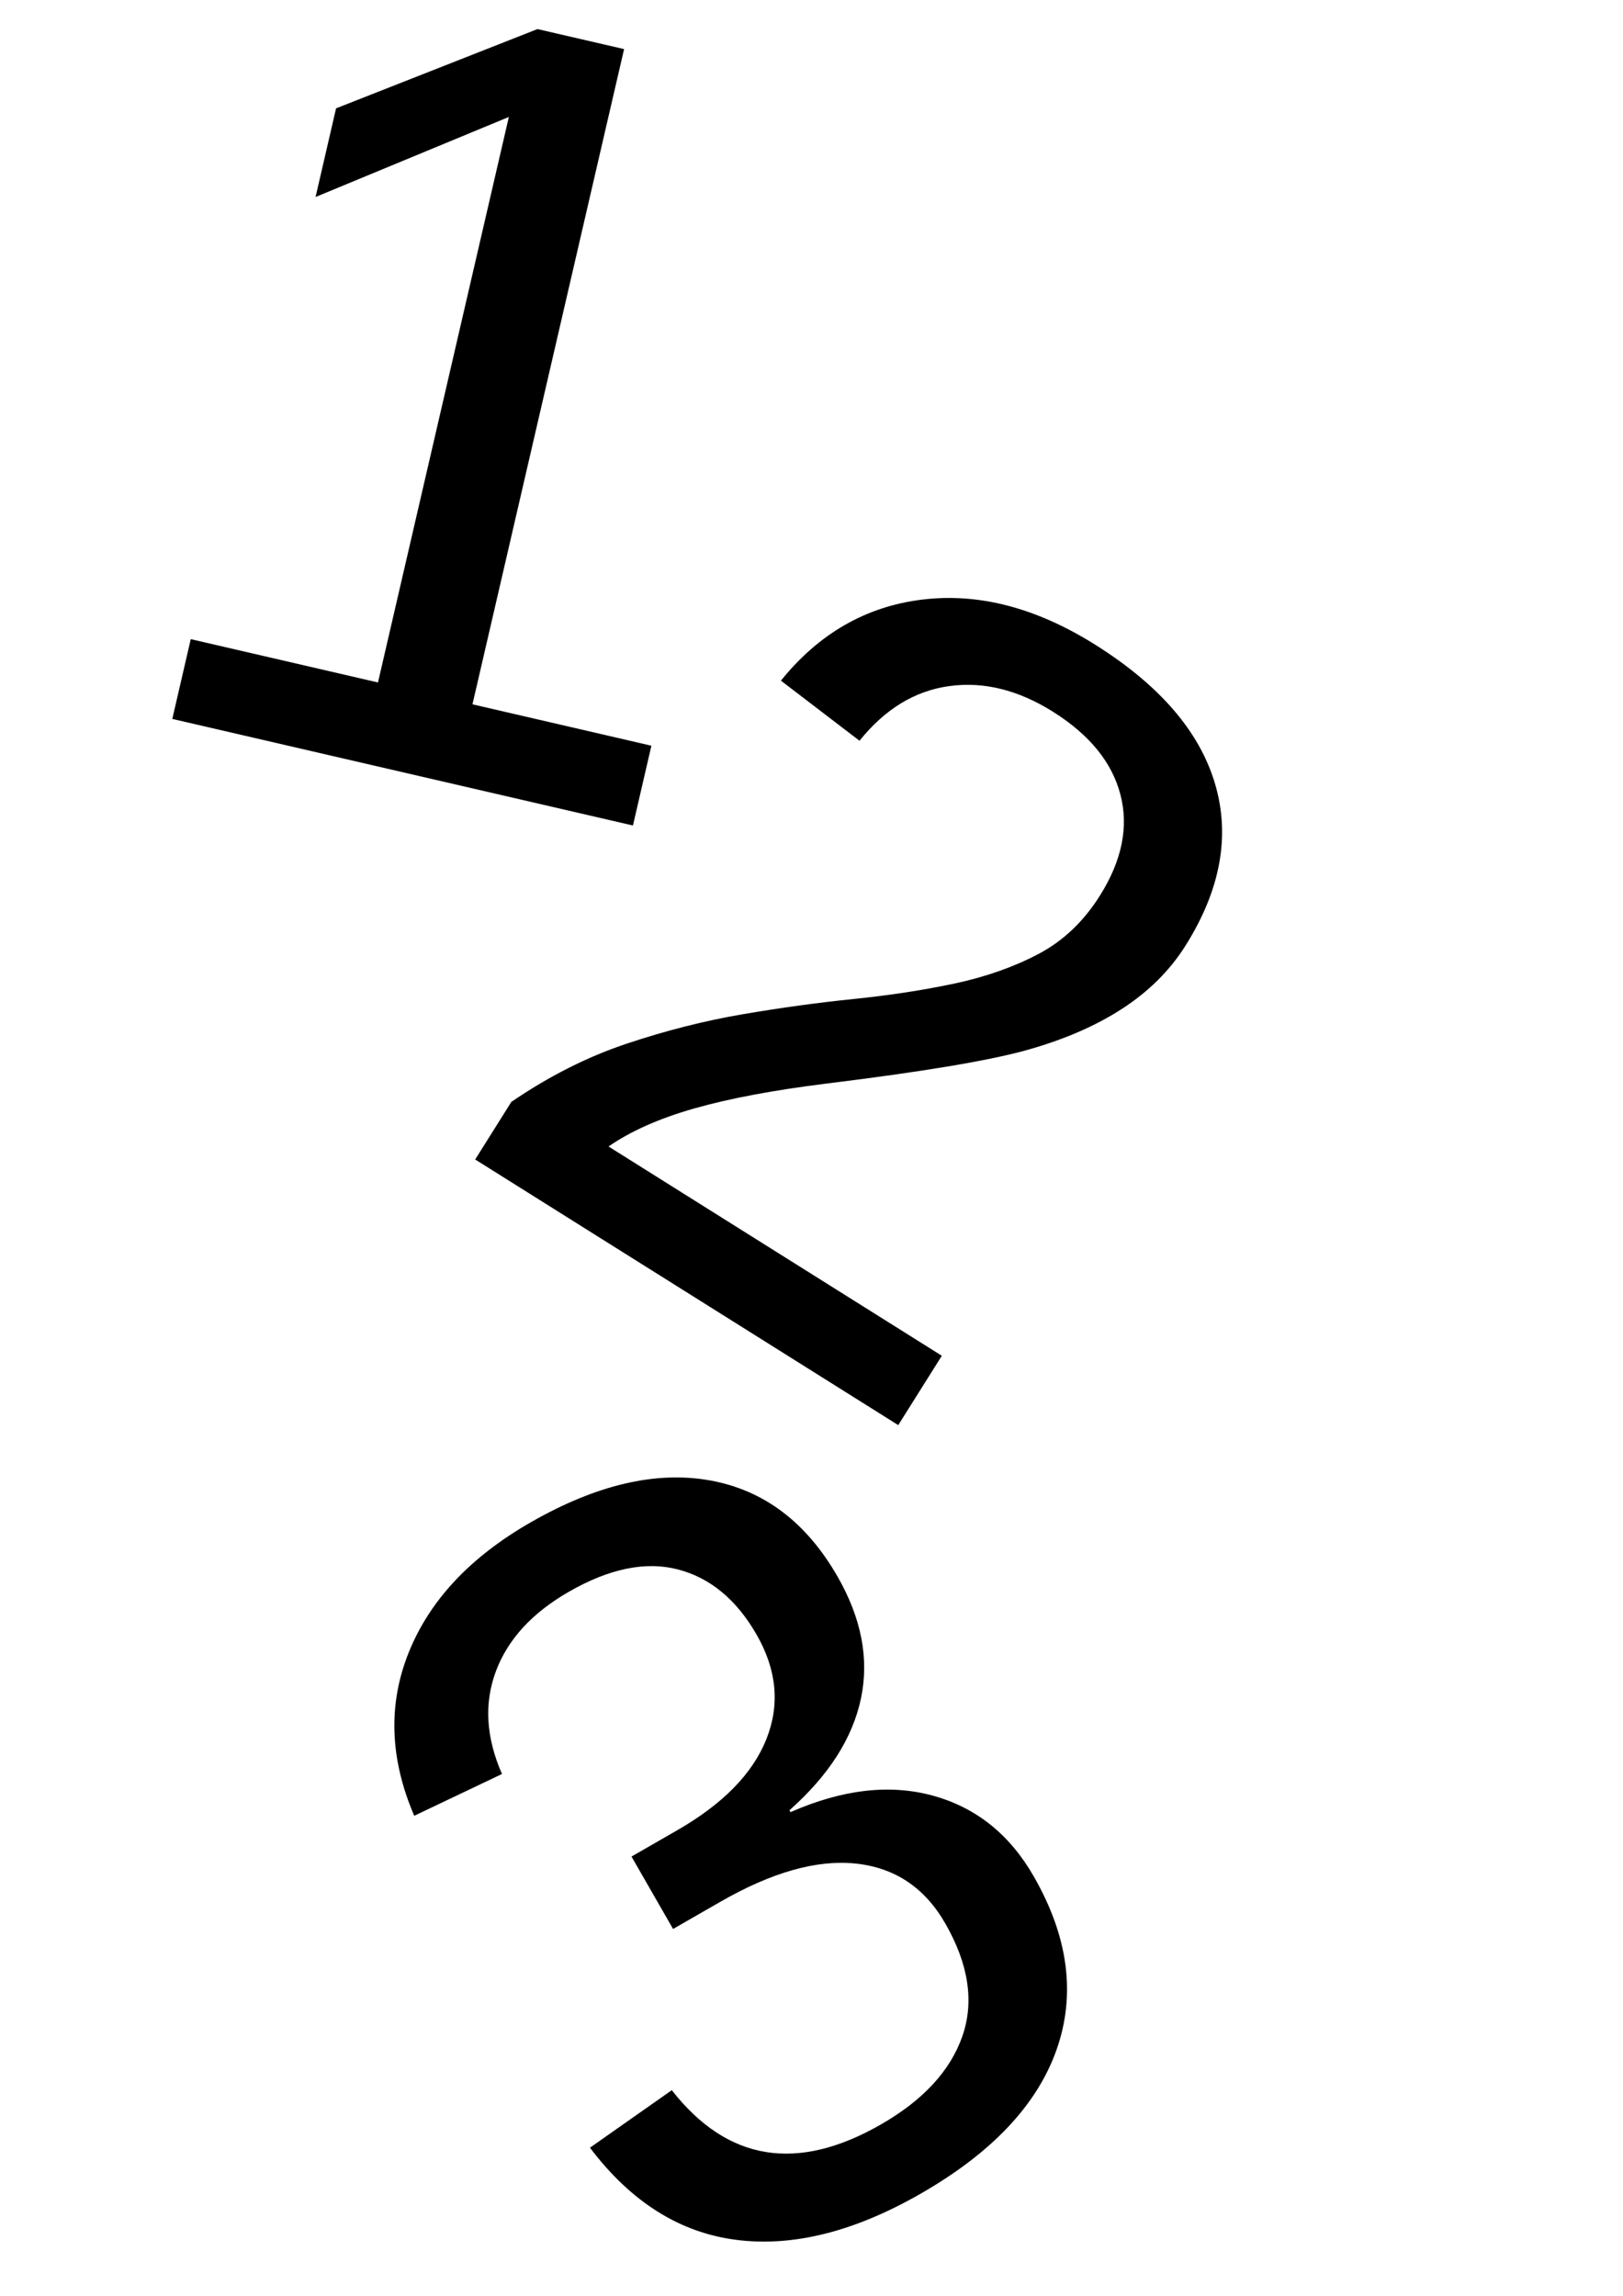 <svg xmlns="http://www.w3.org/2000/svg" xmlns:xlink="http://www.w3.org/1999/xlink" width="793" zoomAndPan="magnify" viewBox="0 0 594.96 842.25" height="1122" preserveAspectRatio="xMidYMid meet" version="1.0"><defs><g/><clipPath id="db42584285"><path d="M 111 510 L 419 510 L 419 841.5 L 111 841.5 Z M 111 510 " clip-rule="nonzero"/></clipPath></defs><g fill="#000000" fill-opacity="1"><g transform="translate(33.178, 256.807)"><g><path d="M 29.859 6.906 L 36.625 -22.359 L 105.297 -6.469 L 153.297 -213.906 L 82.406 -184.547 L 89.922 -217.062 L 163.797 -246.141 L 195.562 -238.797 L 139.953 1.547 L 205.578 16.734 L 198.812 46 Z M 29.859 6.906 "/></g></g></g><g fill="#000000" fill-opacity="1"><g transform="translate(156.984, 414.548)"><g><path d="M 17.141 10.766 L 30.406 -10.359 C 44.195 -19.773 58.285 -26.891 72.672 -31.703 C 87.055 -36.516 101.266 -40.117 115.297 -42.516 C 129.328 -44.91 142.906 -46.773 156.031 -48.109 C 169.164 -49.453 181.438 -51.332 192.844 -53.75 C 204.258 -56.176 214.523 -59.781 223.641 -64.562 C 232.754 -69.344 240.305 -76.504 246.297 -86.047 C 254.379 -98.91 256.879 -111.258 253.797 -123.094 C 250.711 -134.926 242.461 -145.055 229.047 -153.484 C 216.285 -161.492 203.598 -164.625 190.984 -162.875 C 178.379 -161.133 167.422 -154.453 158.109 -142.828 L 129.281 -164.875 C 143.27 -182.219 160.586 -192.133 181.234 -194.625 C 201.891 -197.113 222.977 -191.602 244.5 -178.094 C 268.113 -163.27 282.77 -146.297 288.469 -127.172 C 294.164 -108.047 290.578 -88.227 277.703 -67.719 C 271.992 -58.625 264.238 -50.895 254.438 -44.531 C 244.633 -38.164 232.812 -33.066 218.969 -29.234 C 205.125 -25.41 180.703 -21.348 145.703 -17.047 C 126.391 -14.629 110.336 -11.602 97.547 -7.969 C 84.754 -4.332 74.254 0.32 66.047 6 L 188.297 82.766 L 172.312 108.203 Z M 17.141 10.766 "/></g></g></g><g clip-path="url(#db42584285)"><g fill="#000000" fill-opacity="1"><g transform="translate(238.331, 857.084)"><g><path d="M 140.641 -168.844 C 153.359 -146.695 156.16 -125.504 149.047 -105.266 C 141.93 -85.023 125.316 -67.41 99.203 -52.422 C 74.898 -38.473 52.363 -32.82 31.594 -35.469 C 10.832 -38.113 -7.066 -49.383 -22.109 -69.281 L 7.906 -90.375 C 28.281 -64.332 53.852 -60.145 84.625 -77.812 C 100.07 -86.688 110.016 -97.445 114.453 -110.094 C 118.891 -122.75 116.805 -136.57 108.203 -151.562 C 100.703 -164.625 89.82 -171.93 75.562 -173.484 C 61.312 -175.047 44.707 -170.383 25.75 -159.5 L 8.375 -149.516 L -6.875 -176.078 L 9.812 -185.672 C 26.613 -195.316 37.535 -206.457 42.578 -219.094 C 47.629 -231.738 46.441 -244.531 39.016 -257.469 C 31.648 -270.301 22.055 -278.27 10.234 -281.375 C -1.586 -284.477 -14.93 -281.766 -29.797 -273.234 C -43.316 -265.473 -52.258 -255.727 -56.625 -244 C -60.988 -232.281 -60.238 -219.734 -54.375 -206.359 L -86.562 -191.031 C -95.57 -211.988 -96.227 -232 -88.531 -251.062 C -80.832 -270.125 -65.961 -285.977 -43.922 -298.625 C -19.848 -312.445 2.066 -317.594 21.828 -314.062 C 41.598 -310.539 57.219 -298.785 68.688 -278.797 C 77.488 -263.473 80.352 -248.551 77.281 -234.031 C 74.219 -219.508 65.484 -205.852 51.078 -193.062 L 51.469 -192.375 C 70.52 -200.75 87.945 -202.754 103.75 -198.391 C 119.551 -194.023 131.848 -184.176 140.641 -168.844 Z M 140.641 -168.844 "/></g></g></g></g></svg>